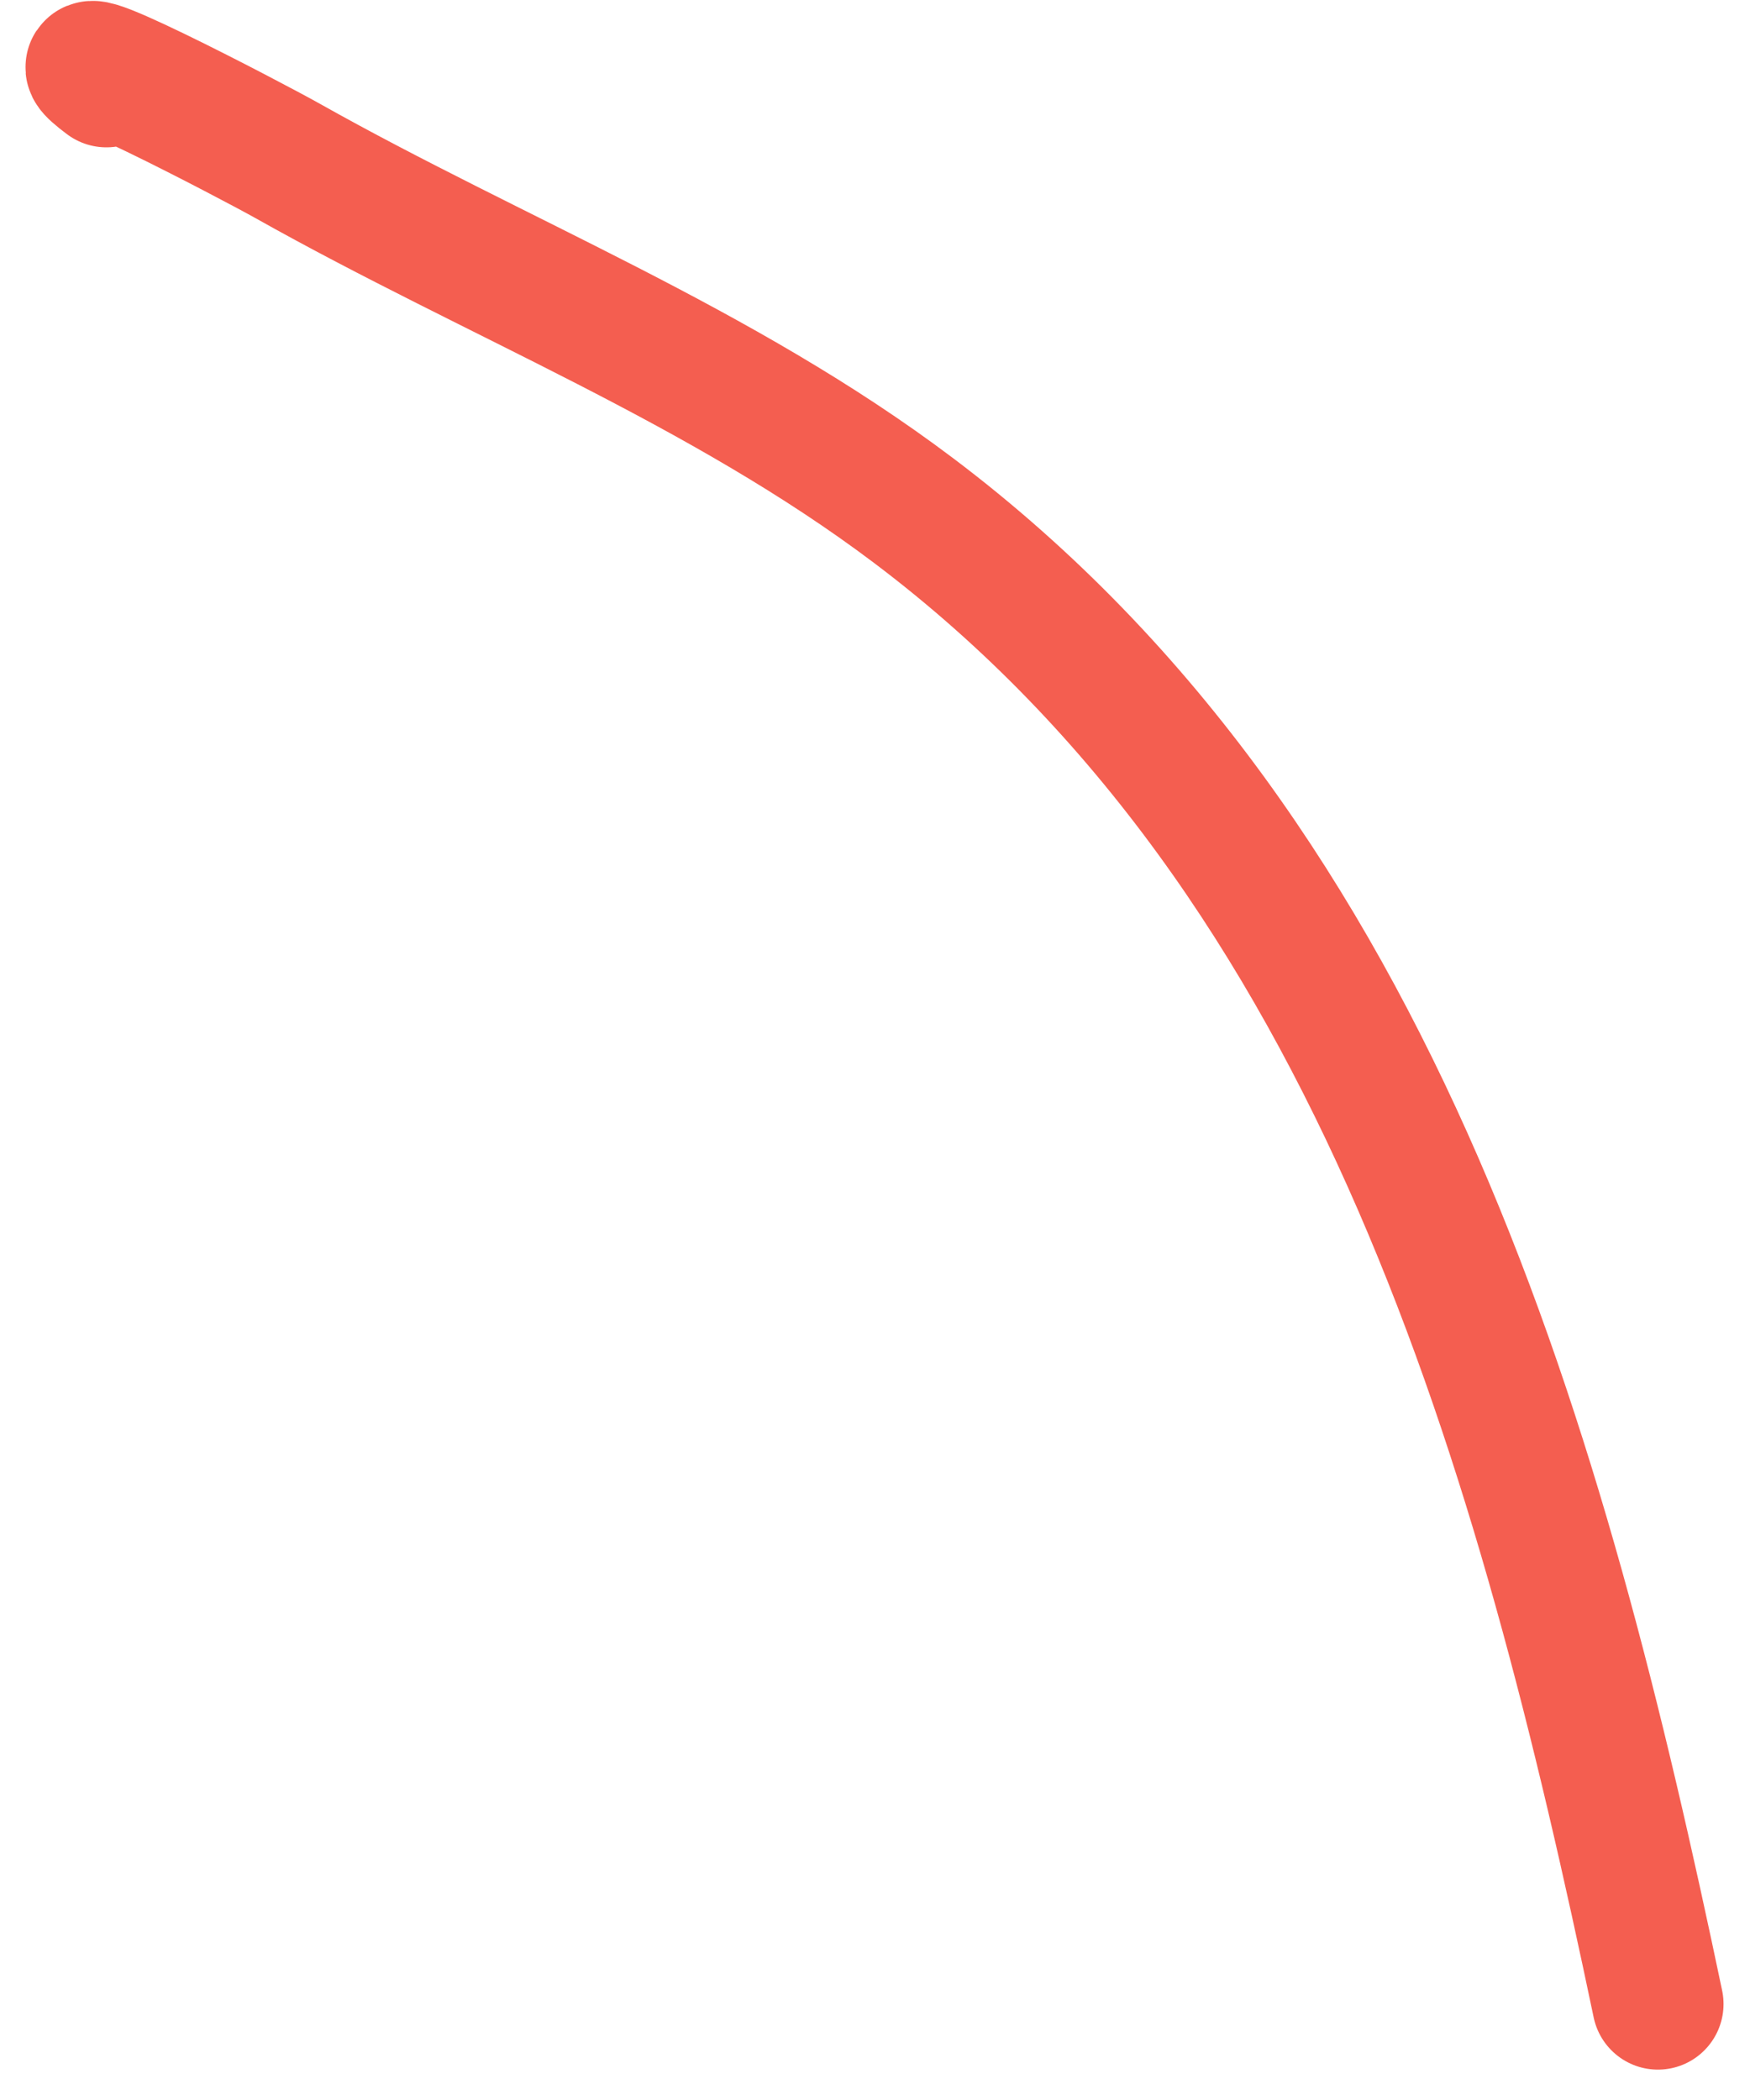 <?xml version="1.0" encoding="UTF-8"?> <svg xmlns="http://www.w3.org/2000/svg" width="40" height="48" viewBox="0 0 40 48" fill="none"> <path d="M37.895 45.806C35.263 33.249 31.577 19.732 20.878 11.667C16.482 8.353 11.338 6.357 6.581 3.682C5.759 3.219 0.725 0.588 2.432 1.868" stroke="#F45E50" stroke-width="3" stroke-linecap="round"></path> </svg> 
